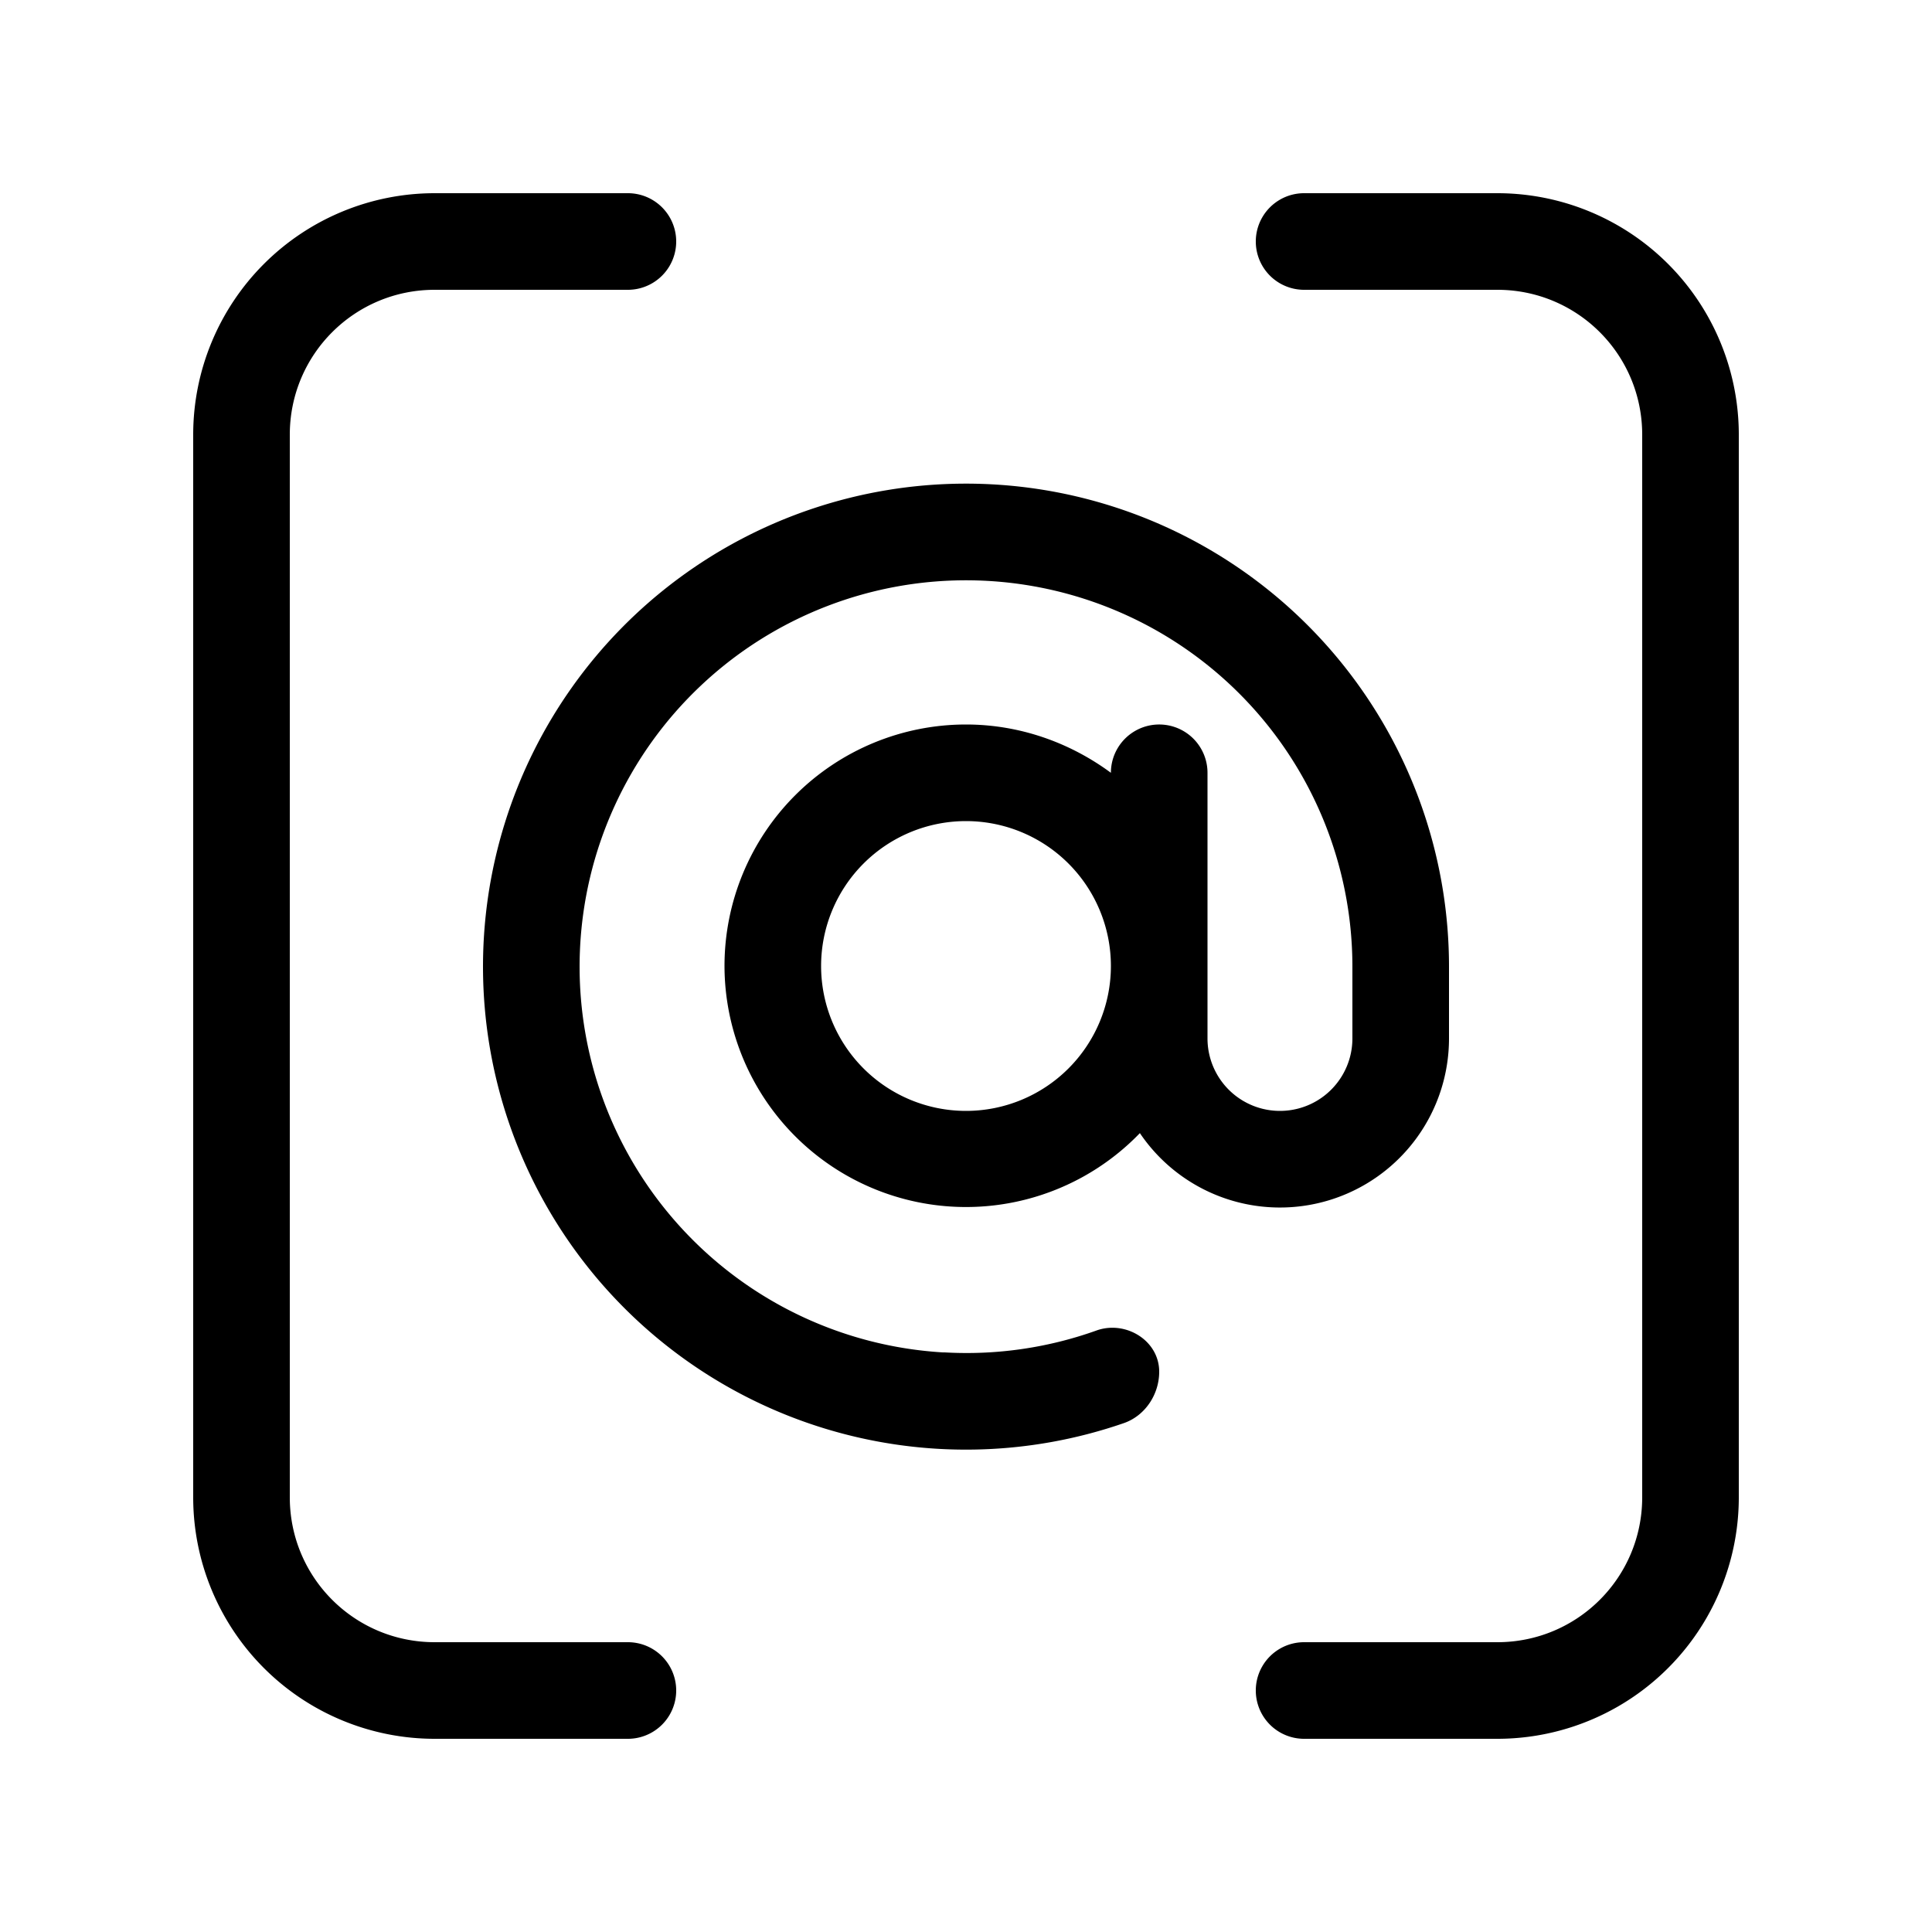 <svg width="20" height="20" viewBox="0 0 20 20" xmlns="http://www.w3.org/2000/svg"><path d="M4.5 3C3.67 3 3 3.67 3 4.5v11c0 .83.67 1.5 1.5 1.5h2a.5.5 0 0 1 0 1h-2A2.5 2.5 0 0 1 2 15.5v-11A2.5 2.5 0 0 1 4.5 2h2a.5.5 0 0 1 0 1h-2Zm11 14c.83 0 1.5-.67 1.5-1.5v-11c0-.83-.67-1.5-1.5-1.5h-2a.5.5 0 0 1 0-1h2A2.5 2.5 0 0 1 18 4.5v11a2.5 2.5 0 0 1-2.5 2.5h-2a.5.5 0 0 1 0-1h2Zm-4-7a1.5 1.5 0 1 0-3 0 1.5 1.5 0 0 0 3 0ZM10 7.5c.56 0 1.08.19 1.5.5a.5.5 0 0 1 1 0v2.75a.75.75 0 0 0 1.5 0V10a4 4 0 1 0-4.24 4h.02a3.99 3.99 0 0 0 1.58-.23c.3-.1.64.11.64.43 0 .23-.14.45-.36.53A5 5 0 1 1 15 10v.75a1.75 1.75 0 0 1-3.2.98A2.5 2.5 0 0 1 7.5 10 2.5 2.5 0 0 1 10 7.5Z"/></svg>